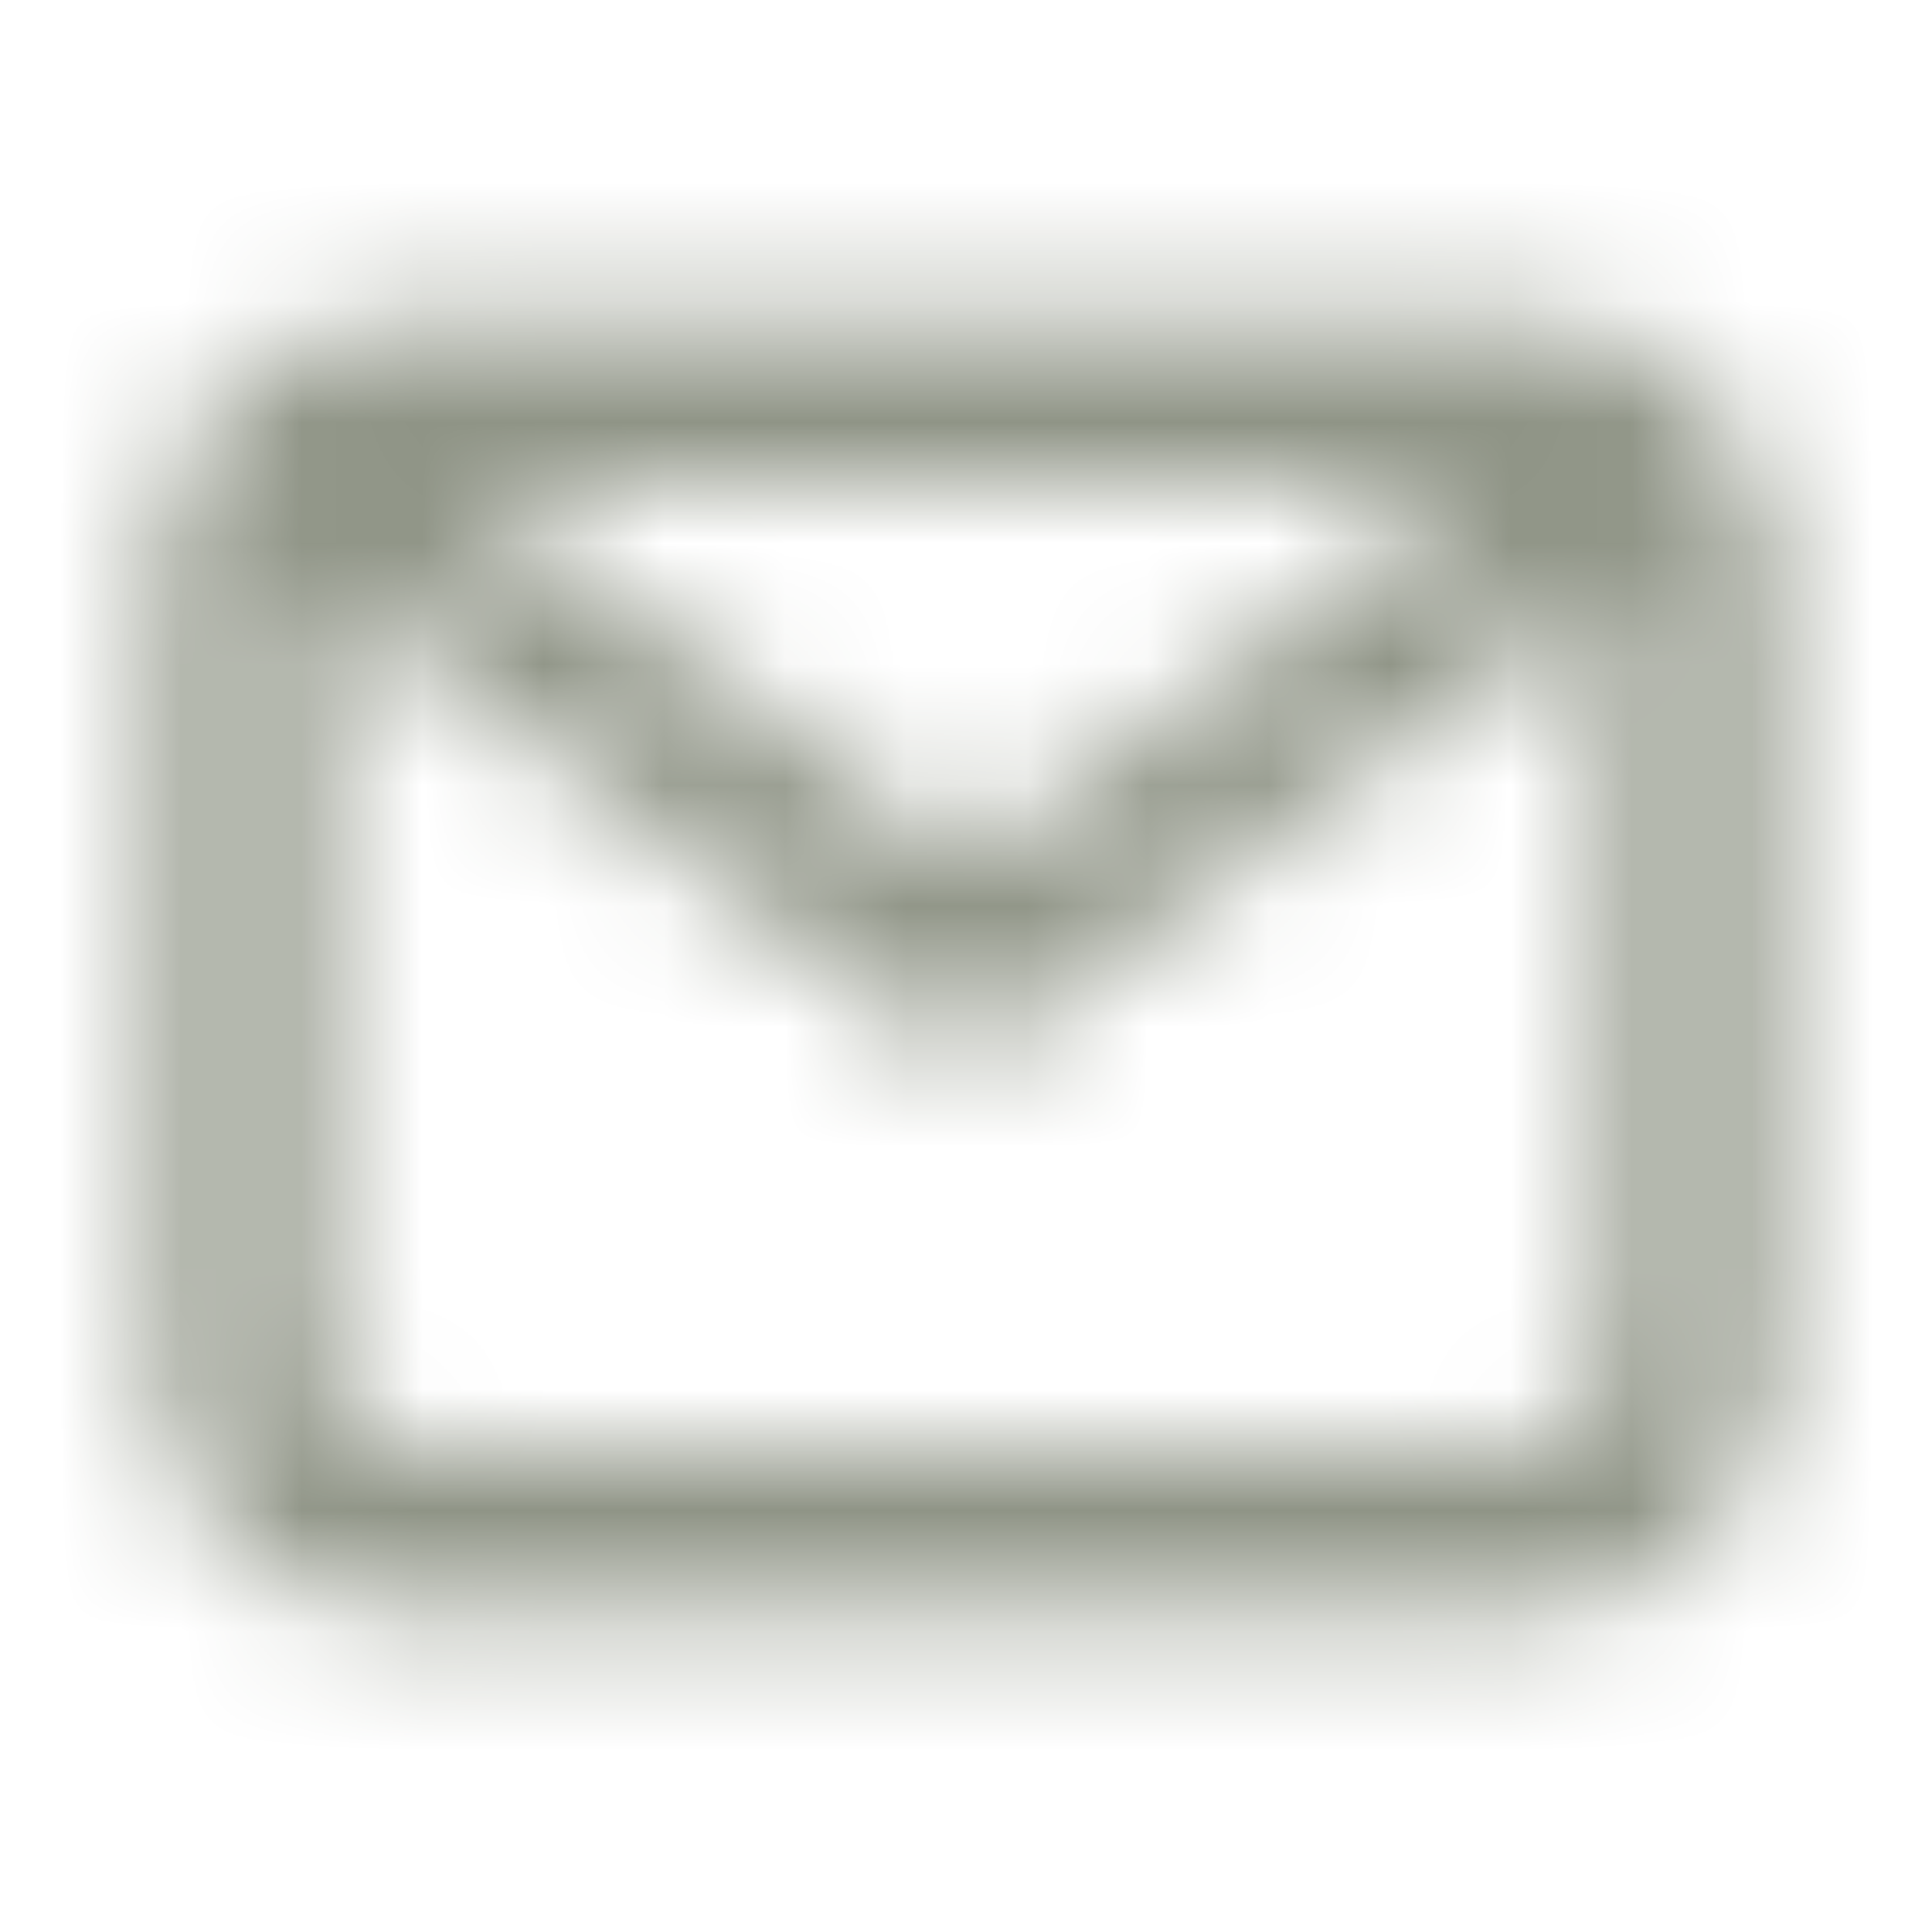 <svg width="16" height="16" viewBox="0 0 16 16" fill="none" xmlns="http://www.w3.org/2000/svg">
<mask id="mask0_4859_62675" style="mask-type:alpha" maskUnits="userSpaceOnUse" x="0" y="0" width="16" height="16">
<path fill-rule="evenodd" clip-rule="evenodd" d="M12.667 12H3.333C2.966 12 2.667 11.701 2.667 11.333V4.833L7.6 8.533C7.719 8.623 7.859 8.667 8 8.667C8.141 8.667 8.281 8.623 8.4 8.533L13.333 4.833V11.333C13.333 11.701 13.034 12 12.667 12ZM12.222 4L8 7.167L3.778 4H12.222ZM12.667 2.667H3.333C2.231 2.667 1.333 3.564 1.333 4.667V11.333C1.333 12.436 2.231 13.333 3.333 13.333H12.667C13.769 13.333 14.667 12.436 14.667 11.333V4.667C14.667 3.564 13.769 2.667 12.667 2.667Z" fill="#162004"/>
</mask>
<g mask="url(#mask0_4859_62675)">
<rect width="16" height="16" fill="#8F9486"/>
</g>
</svg>
